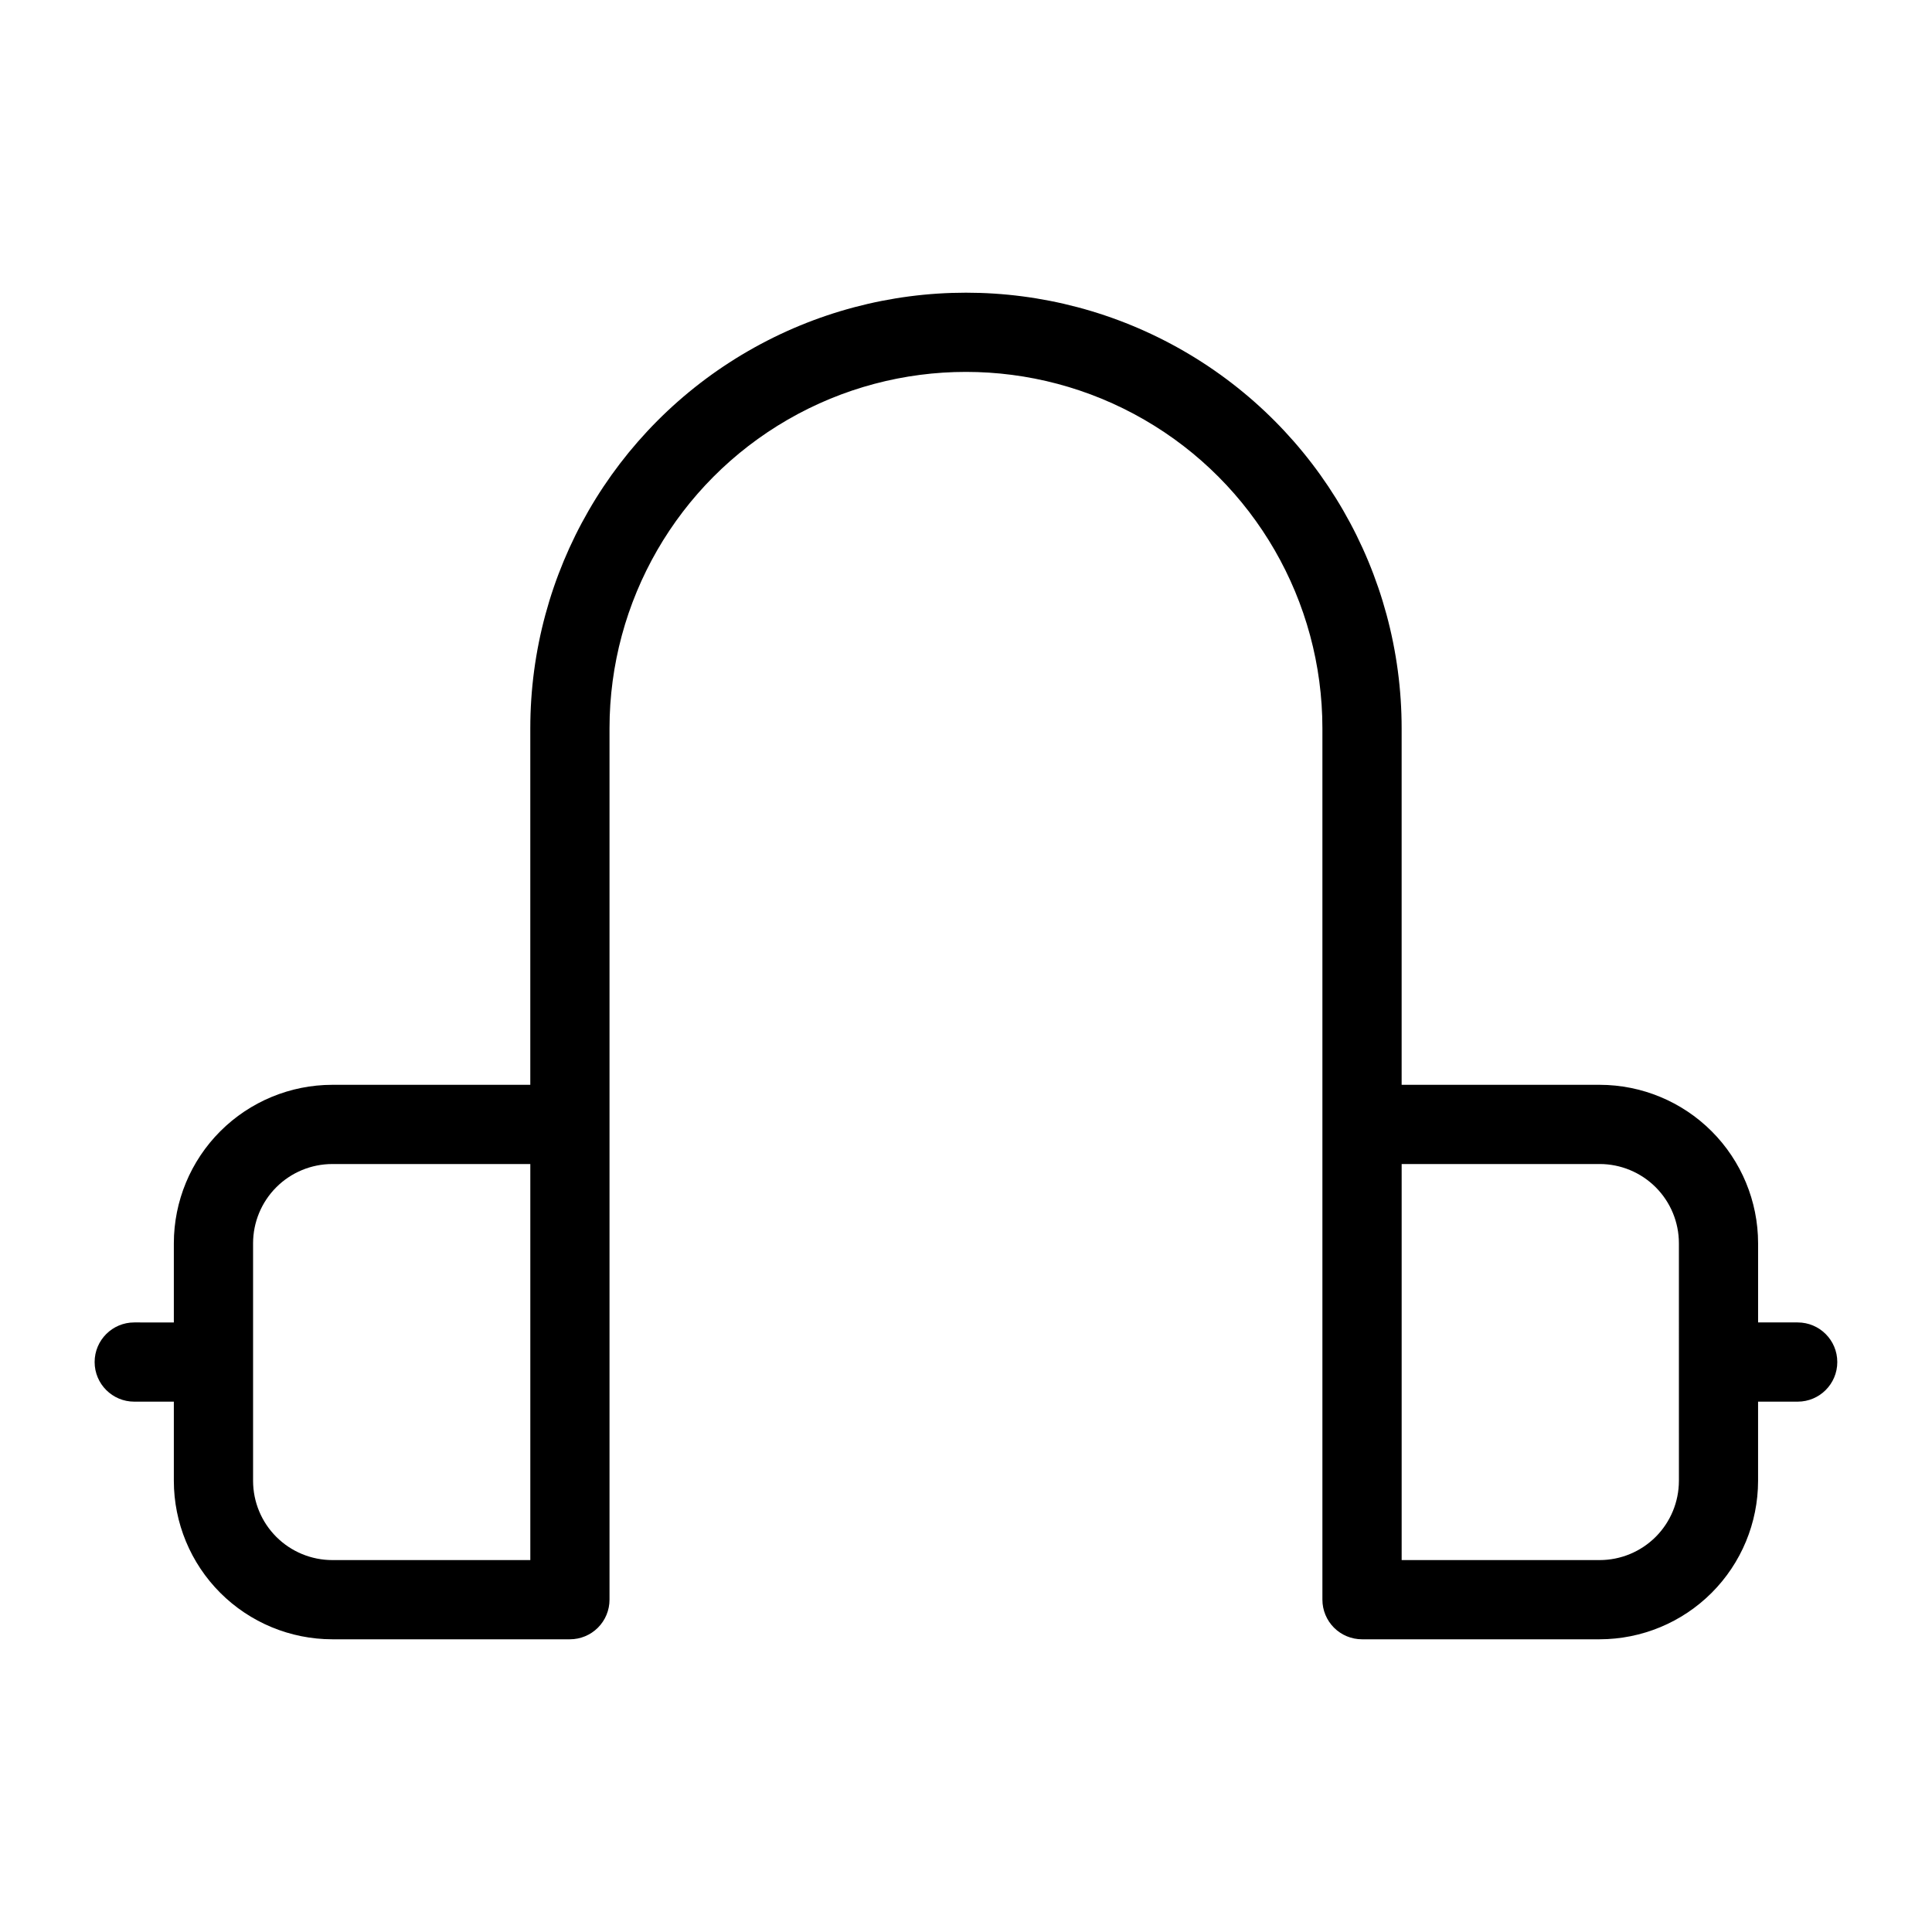 <?xml version="1.0" encoding="UTF-8"?>
<!-- Uploaded to: ICON Repo, www.iconrepo.com, Generator: ICON Repo Mixer Tools -->
<svg fill="#000000" width="800px" height="800px" version="1.1" viewBox="144 144 512 512" xmlns="http://www.w3.org/2000/svg">
 <path d="m620.41 494.46h-10.496v-20.988c-0.012-11.133-4.438-21.805-12.309-29.676s-18.543-12.297-29.676-12.309h-52.48v-94.465c0-41.25-22.004-79.363-57.727-99.988-35.723-20.625-79.734-20.625-115.46 0-35.723 20.625-57.727 58.738-57.727 99.988v94.465h-52.48c-11.133 0.012-21.805 4.438-29.676 12.309-7.871 7.871-12.297 18.543-12.309 29.676v20.992l-10.496-0.004c-5.797 0-10.496 4.699-10.496 10.496s4.699 10.496 10.496 10.496h10.496v20.992c0.012 11.133 4.438 21.805 12.309 29.676 7.871 7.871 18.543 12.297 29.676 12.309h62.977c2.781 0 5.453-1.105 7.422-3.074s3.074-4.637 3.074-7.422v-230.91c0-33.75 18.004-64.934 47.23-81.809s65.238-16.875 94.465 0c29.227 16.875 47.23 48.059 47.23 81.809v230.91c0 2.785 1.109 5.453 3.074 7.422 1.969 1.969 4.641 3.074 7.422 3.074h62.977c11.133-0.012 21.805-4.438 29.676-12.309s12.297-18.543 12.309-29.676v-20.992h10.496c5.797 0 10.496-4.699 10.496-10.496s-4.699-10.496-10.496-10.496zm-335.87 62.977h-52.48c-5.566-0.004-10.902-2.219-14.836-6.152-3.938-3.938-6.148-9.273-6.156-14.84v-62.973c0.008-5.566 2.219-10.902 6.156-14.84 3.934-3.934 9.27-6.148 14.836-6.152h52.48zm304.39-20.992h-0.004c-0.004 5.566-2.219 10.902-6.152 14.84-3.938 3.934-9.273 6.148-14.84 6.152h-52.48v-104.96h52.48c5.566 0.004 10.902 2.219 14.84 6.152 3.934 3.938 6.148 9.273 6.152 14.84z"/>
</svg>